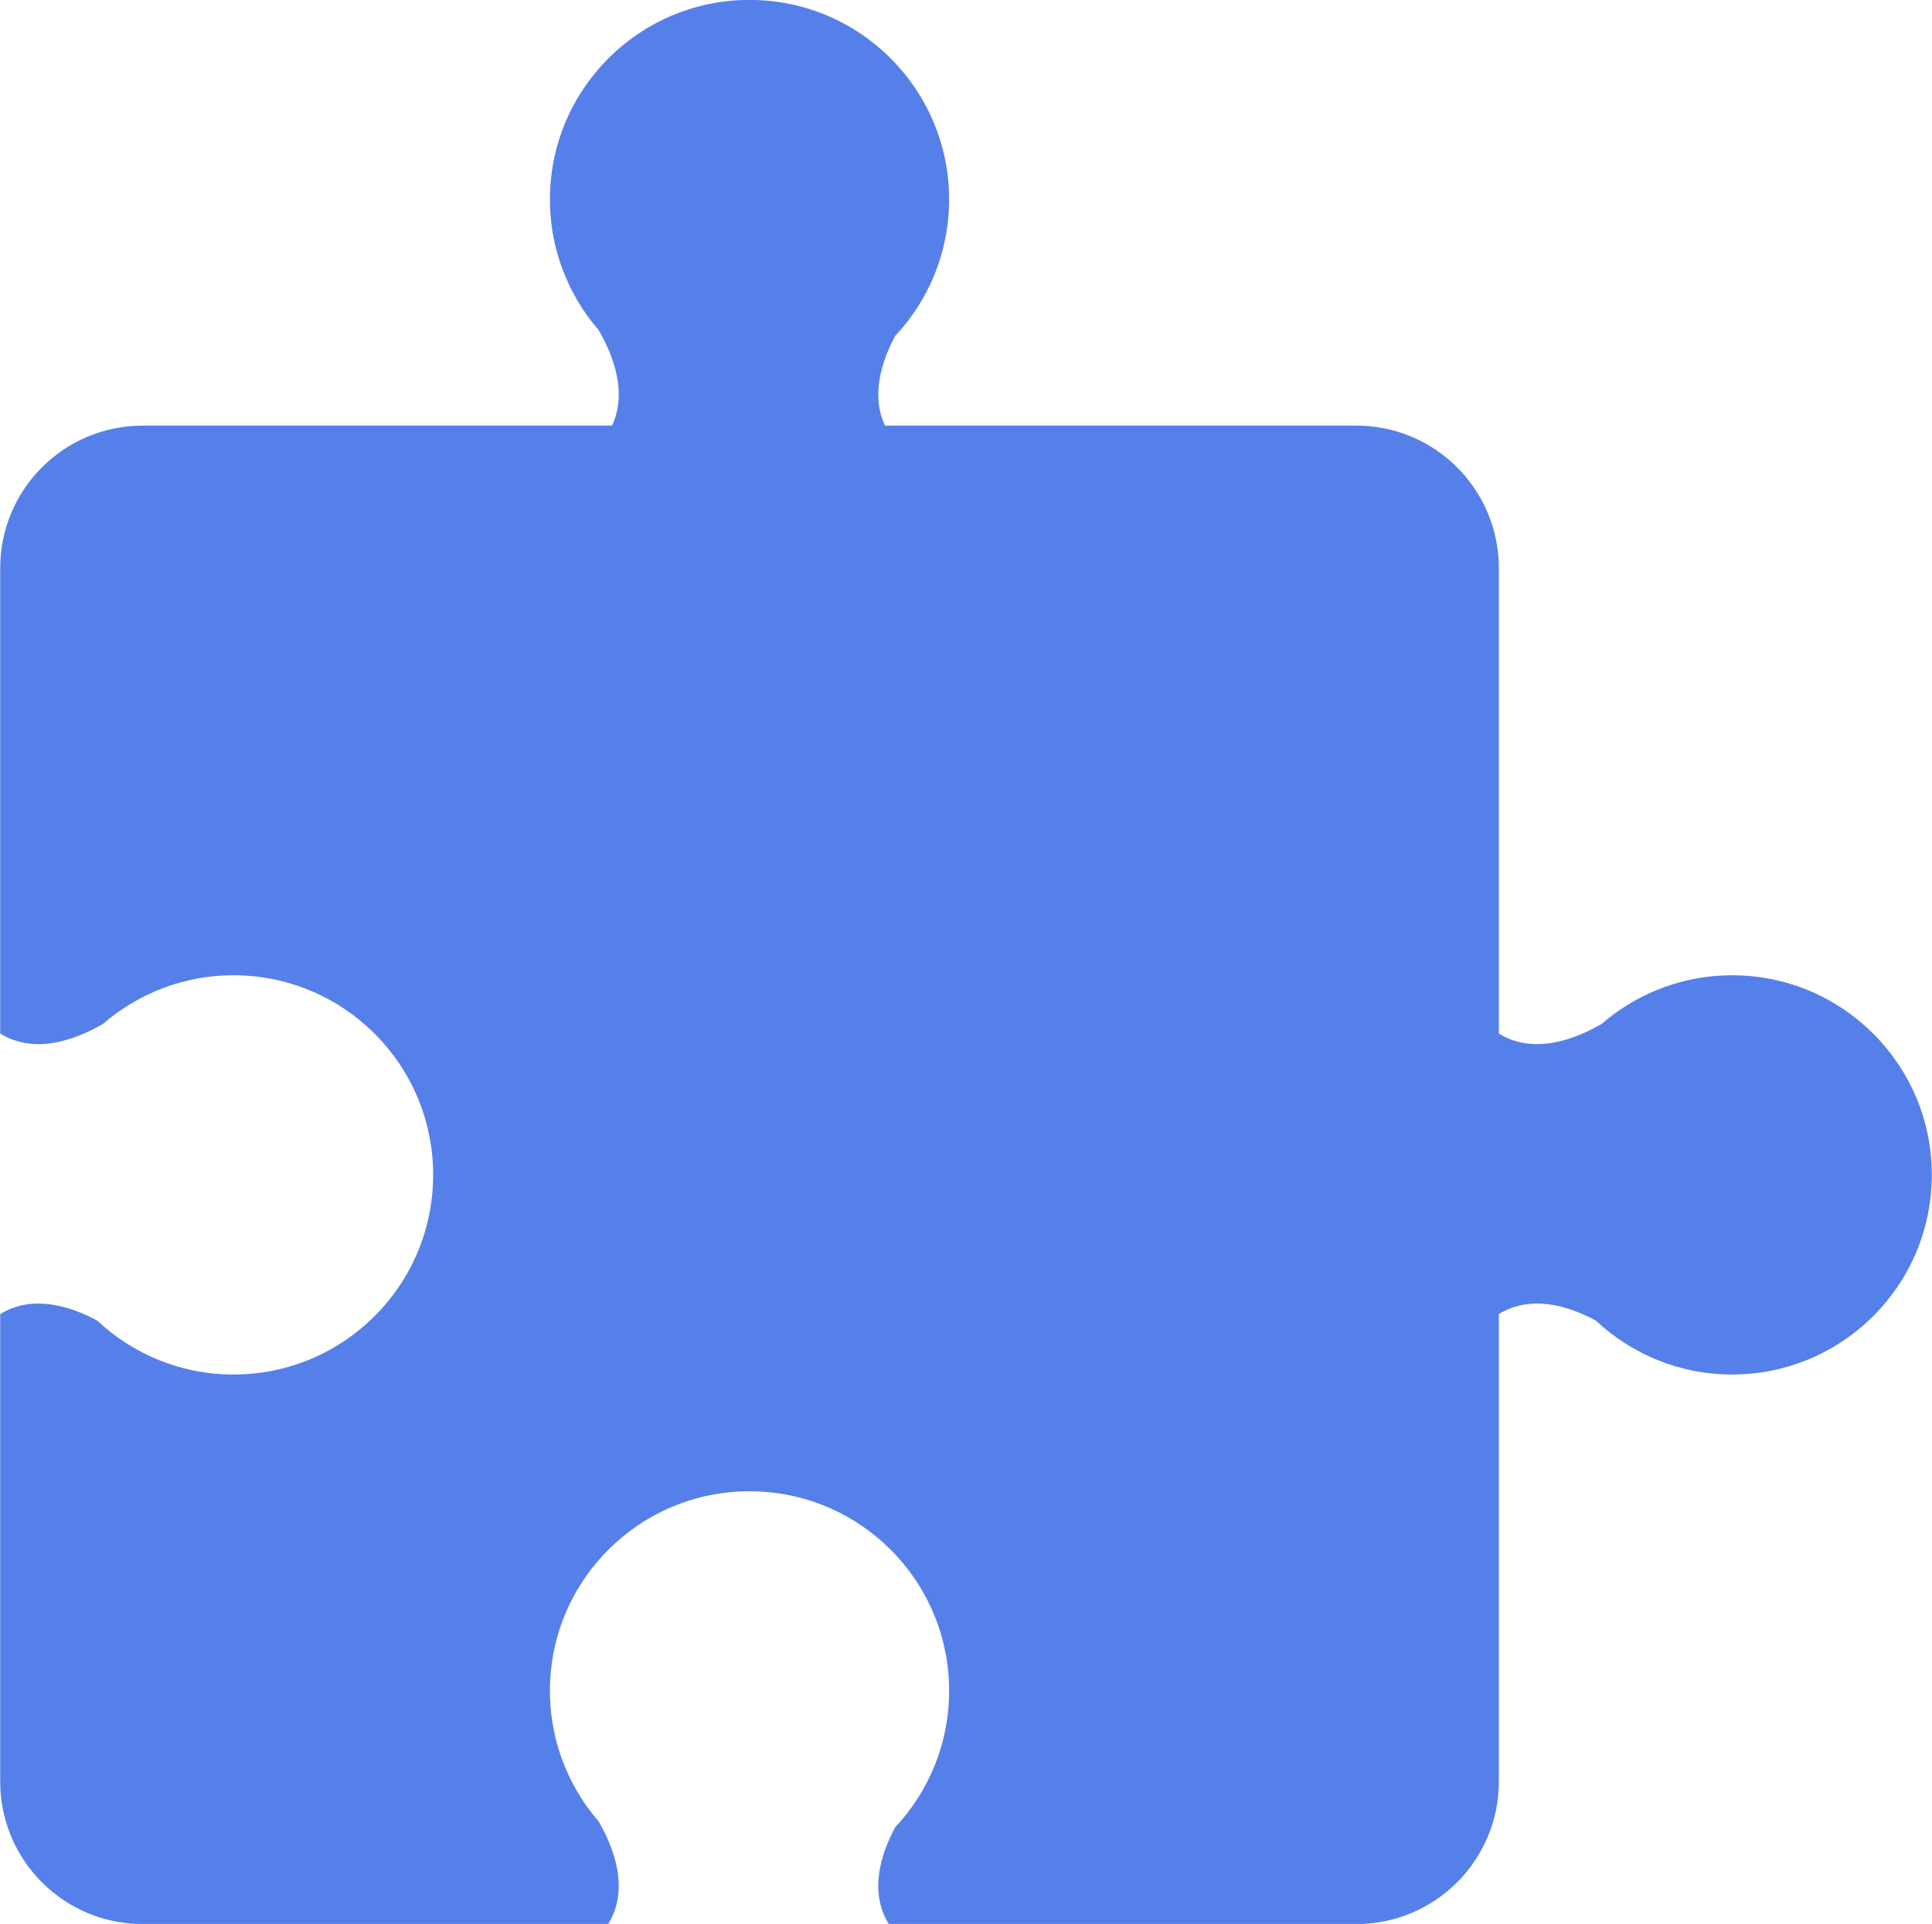 <?xml version="1.0" encoding="UTF-8" standalone="no"?><svg xmlns="http://www.w3.org/2000/svg" xmlns:xlink="http://www.w3.org/1999/xlink" fill="#000000" height="198.4" preserveAspectRatio="xMidYMid meet" version="1.1" viewBox="113.0 113.4 199.2 198.4" width="199.2" zoomAndPan="magnify">
 <g id="change1_1">
  <path d="m291.59 213.97c-3.71 0-7.19 0.99-10.2 2.71-1.15 0.66-2.24 1.43-3.24 2.3-2.83 1.64-7.03 3.21-10.61 1v-48c0-8.11-6.58-14.69-14.69-14.69h-48.6c-1.48-3.15-0.34-6.65 1.05-9.25 3.45-3.68 5.56-8.63 5.56-14.07 0-11.36-9.21-20.58-20.58-20.58s-20.58 9.22-20.58 20.58c0 3.71 0.99 7.19 2.71 10.2 0.66 1.16 1.43 2.24 2.3 3.25 1.53 2.63 2.99 6.46 1.39 9.87h-48.39c-8.11 0-14.69 6.58-14.69 14.69v48c3.58 2.21 7.78 0.64 10.61-1 1-0.87 2.09-1.64 3.25-2.3 3-1.72 6.48-2.71 10.19-2.71 11.38 0 20.59 9.22 20.59 20.58 0 11.37-9.21 20.59-20.59 20.59-5.44 0-10.38-2.12-14.06-5.57-2.8-1.5-6.66-2.71-9.99-0.66v48.21c0 8.11 6.58 14.69 14.69 14.69h48c2.2-3.58 0.64-7.78-1-10.61-0.87-1-1.64-2.08-2.3-3.24-1.72-3.01-2.71-6.49-2.71-10.2 0-11.37 9.21-20.58 20.58-20.58s20.58 9.21 20.58 20.58c0 5.44-2.11 10.38-5.56 14.07-1.5 2.79-2.71 6.65-0.66 9.98h48.21c8.11 0 14.69-6.58 14.69-14.69v-48.21c3.33-2.05 7.19-0.84 9.99 0.66 3.68 3.45 8.62 5.57 14.06 5.57 11.37 0 20.59-9.22 20.59-20.59 0-11.36-9.22-20.58-20.59-20.58" fill="#5680e9"/>
 </g>
</svg>